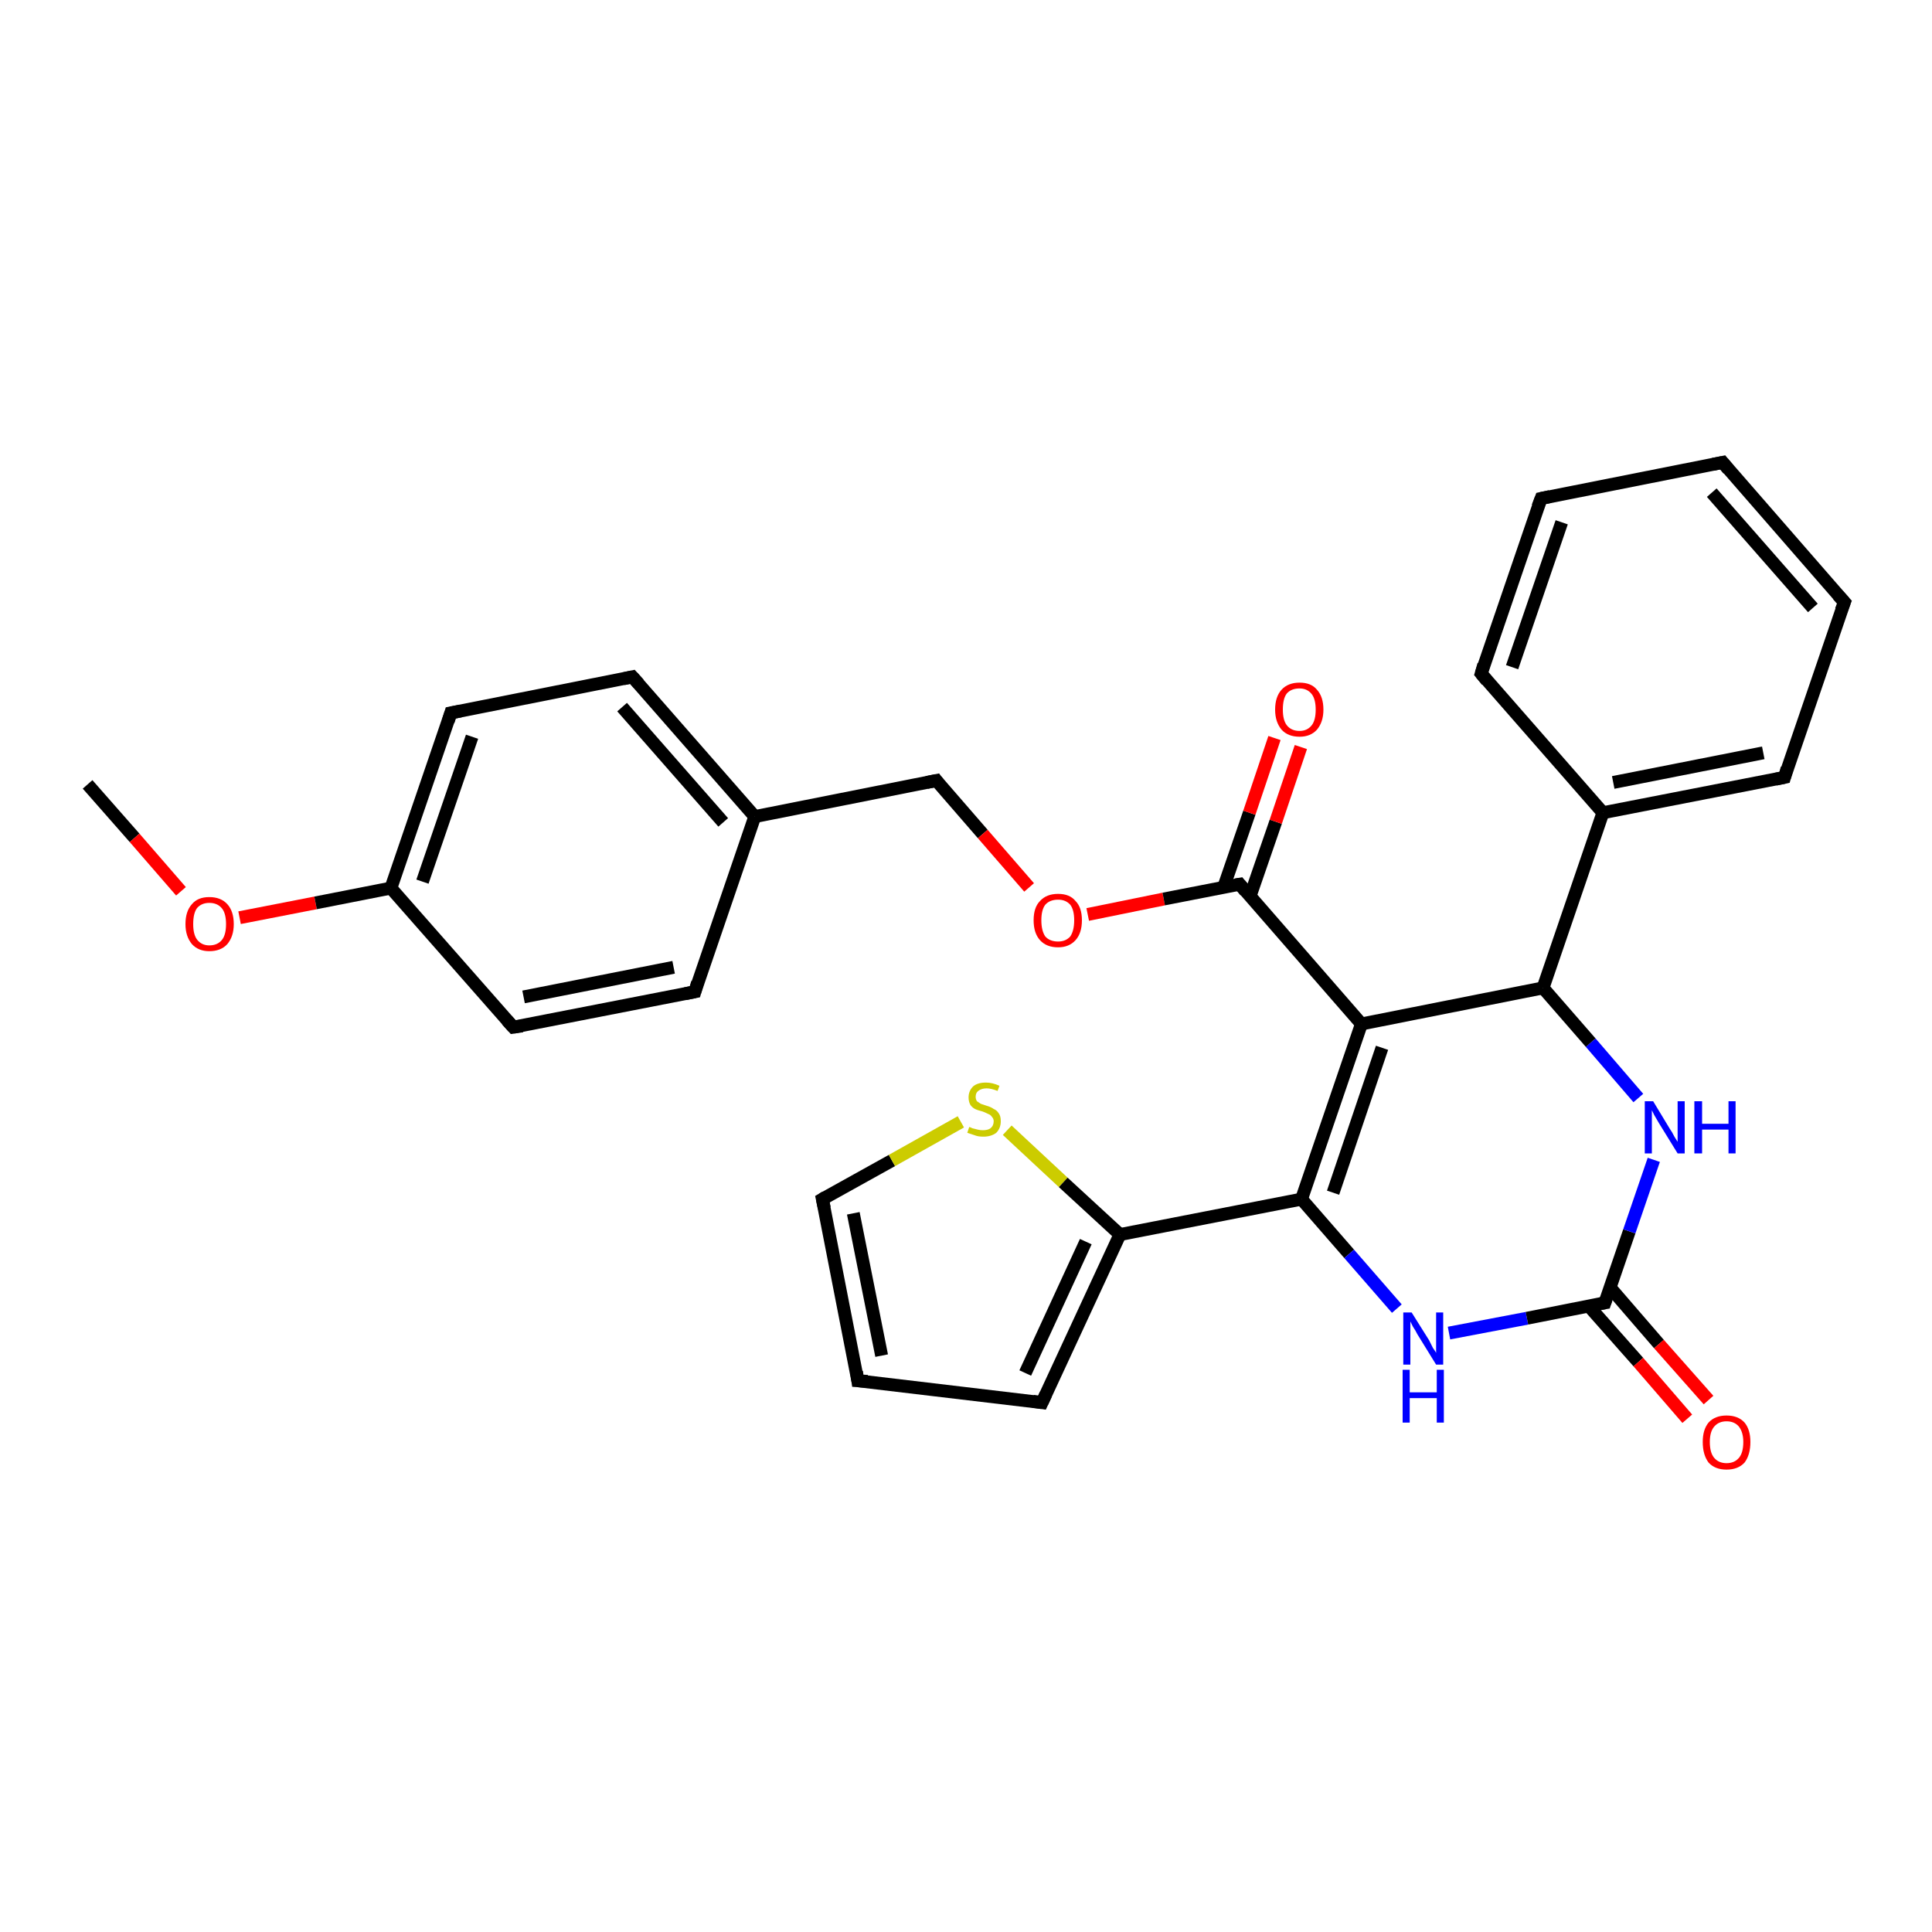 <?xml version='1.0' encoding='iso-8859-1'?>
<svg version='1.1' baseProfile='full'
              xmlns='http://www.w3.org/2000/svg'
                      xmlns:rdkit='http://www.rdkit.org/xml'
                      xmlns:xlink='http://www.w3.org/1999/xlink'
                  xml:space='preserve'
width='300px' height='300px' viewBox='0 0 300 300'>
<!-- END OF HEADER -->
<rect style='opacity:1.0;fill:#FFFFFF;stroke:none' width='300.0' height='300.0' x='0.0' y='0.0'> </rect>
<path class='bond-0 atom-0 atom-1' d='M 13.6,121.8 L 20.9,130.1' style='fill:none;fill-rule:evenodd;stroke:#000000;stroke-width:2.0px;stroke-linecap:butt;stroke-linejoin:miter;stroke-opacity:1' />
<path class='bond-0 atom-0 atom-1' d='M 20.9,130.1 L 28.1,138.4' style='fill:none;fill-rule:evenodd;stroke:#FF0000;stroke-width:2.0px;stroke-linecap:butt;stroke-linejoin:miter;stroke-opacity:1' />
<path class='bond-1 atom-1 atom-2' d='M 37.2,142.5 L 49.0,140.2' style='fill:none;fill-rule:evenodd;stroke:#FF0000;stroke-width:2.0px;stroke-linecap:butt;stroke-linejoin:miter;stroke-opacity:1' />
<path class='bond-1 atom-1 atom-2' d='M 49.0,140.2 L 60.7,137.9' style='fill:none;fill-rule:evenodd;stroke:#000000;stroke-width:2.0px;stroke-linecap:butt;stroke-linejoin:miter;stroke-opacity:1' />
<path class='bond-2 atom-2 atom-3' d='M 60.7,137.9 L 70.0,110.7' style='fill:none;fill-rule:evenodd;stroke:#000000;stroke-width:2.0px;stroke-linecap:butt;stroke-linejoin:miter;stroke-opacity:1' />
<path class='bond-2 atom-2 atom-3' d='M 65.6,136.9 L 73.3,114.4' style='fill:none;fill-rule:evenodd;stroke:#000000;stroke-width:2.0px;stroke-linecap:butt;stroke-linejoin:miter;stroke-opacity:1' />
<path class='bond-3 atom-3 atom-4' d='M 70.0,110.7 L 98.2,105.1' style='fill:none;fill-rule:evenodd;stroke:#000000;stroke-width:2.0px;stroke-linecap:butt;stroke-linejoin:miter;stroke-opacity:1' />
<path class='bond-4 atom-4 atom-5' d='M 98.2,105.1 L 117.2,126.8' style='fill:none;fill-rule:evenodd;stroke:#000000;stroke-width:2.0px;stroke-linecap:butt;stroke-linejoin:miter;stroke-opacity:1' />
<path class='bond-4 atom-4 atom-5' d='M 96.6,109.8 L 112.3,127.7' style='fill:none;fill-rule:evenodd;stroke:#000000;stroke-width:2.0px;stroke-linecap:butt;stroke-linejoin:miter;stroke-opacity:1' />
<path class='bond-5 atom-5 atom-6' d='M 117.2,126.8 L 145.4,121.2' style='fill:none;fill-rule:evenodd;stroke:#000000;stroke-width:2.0px;stroke-linecap:butt;stroke-linejoin:miter;stroke-opacity:1' />
<path class='bond-6 atom-6 atom-7' d='M 145.4,121.2 L 152.6,129.5' style='fill:none;fill-rule:evenodd;stroke:#000000;stroke-width:2.0px;stroke-linecap:butt;stroke-linejoin:miter;stroke-opacity:1' />
<path class='bond-6 atom-6 atom-7' d='M 152.6,129.5 L 159.8,137.8' style='fill:none;fill-rule:evenodd;stroke:#FF0000;stroke-width:2.0px;stroke-linecap:butt;stroke-linejoin:miter;stroke-opacity:1' />
<path class='bond-7 atom-7 atom-8' d='M 168.9,142.0 L 180.7,139.6' style='fill:none;fill-rule:evenodd;stroke:#FF0000;stroke-width:2.0px;stroke-linecap:butt;stroke-linejoin:miter;stroke-opacity:1' />
<path class='bond-7 atom-7 atom-8' d='M 180.7,139.6 L 192.5,137.3' style='fill:none;fill-rule:evenodd;stroke:#000000;stroke-width:2.0px;stroke-linecap:butt;stroke-linejoin:miter;stroke-opacity:1' />
<path class='bond-8 atom-8 atom-9' d='M 194.1,139.2 L 198.1,127.6' style='fill:none;fill-rule:evenodd;stroke:#000000;stroke-width:2.0px;stroke-linecap:butt;stroke-linejoin:miter;stroke-opacity:1' />
<path class='bond-8 atom-8 atom-9' d='M 198.1,127.6 L 202.0,116.0' style='fill:none;fill-rule:evenodd;stroke:#FF0000;stroke-width:2.0px;stroke-linecap:butt;stroke-linejoin:miter;stroke-opacity:1' />
<path class='bond-8 atom-8 atom-9' d='M 190.0,137.8 L 194.0,126.2' style='fill:none;fill-rule:evenodd;stroke:#000000;stroke-width:2.0px;stroke-linecap:butt;stroke-linejoin:miter;stroke-opacity:1' />
<path class='bond-8 atom-8 atom-9' d='M 194.0,126.2 L 197.9,114.6' style='fill:none;fill-rule:evenodd;stroke:#FF0000;stroke-width:2.0px;stroke-linecap:butt;stroke-linejoin:miter;stroke-opacity:1' />
<path class='bond-9 atom-8 atom-10' d='M 192.5,137.3 L 211.4,159.0' style='fill:none;fill-rule:evenodd;stroke:#000000;stroke-width:2.0px;stroke-linecap:butt;stroke-linejoin:miter;stroke-opacity:1' />
<path class='bond-10 atom-10 atom-11' d='M 211.4,159.0 L 202.1,186.2' style='fill:none;fill-rule:evenodd;stroke:#000000;stroke-width:2.0px;stroke-linecap:butt;stroke-linejoin:miter;stroke-opacity:1' />
<path class='bond-10 atom-10 atom-11' d='M 214.6,162.7 L 207.0,185.2' style='fill:none;fill-rule:evenodd;stroke:#000000;stroke-width:2.0px;stroke-linecap:butt;stroke-linejoin:miter;stroke-opacity:1' />
<path class='bond-11 atom-11 atom-12' d='M 202.1,186.2 L 173.9,191.7' style='fill:none;fill-rule:evenodd;stroke:#000000;stroke-width:2.0px;stroke-linecap:butt;stroke-linejoin:miter;stroke-opacity:1' />
<path class='bond-12 atom-12 atom-13' d='M 173.9,191.7 L 161.8,217.8' style='fill:none;fill-rule:evenodd;stroke:#000000;stroke-width:2.0px;stroke-linecap:butt;stroke-linejoin:miter;stroke-opacity:1' />
<path class='bond-12 atom-12 atom-13' d='M 168.6,192.8 L 159.2,213.2' style='fill:none;fill-rule:evenodd;stroke:#000000;stroke-width:2.0px;stroke-linecap:butt;stroke-linejoin:miter;stroke-opacity:1' />
<path class='bond-13 atom-13 atom-14' d='M 161.8,217.8 L 133.2,214.4' style='fill:none;fill-rule:evenodd;stroke:#000000;stroke-width:2.0px;stroke-linecap:butt;stroke-linejoin:miter;stroke-opacity:1' />
<path class='bond-14 atom-14 atom-15' d='M 133.2,214.4 L 127.7,186.2' style='fill:none;fill-rule:evenodd;stroke:#000000;stroke-width:2.0px;stroke-linecap:butt;stroke-linejoin:miter;stroke-opacity:1' />
<path class='bond-14 atom-14 atom-15' d='M 136.9,210.5 L 132.5,188.4' style='fill:none;fill-rule:evenodd;stroke:#000000;stroke-width:2.0px;stroke-linecap:butt;stroke-linejoin:miter;stroke-opacity:1' />
<path class='bond-15 atom-15 atom-16' d='M 127.7,186.2 L 138.5,180.2' style='fill:none;fill-rule:evenodd;stroke:#000000;stroke-width:2.0px;stroke-linecap:butt;stroke-linejoin:miter;stroke-opacity:1' />
<path class='bond-15 atom-15 atom-16' d='M 138.5,180.2 L 149.2,174.2' style='fill:none;fill-rule:evenodd;stroke:#CCCC00;stroke-width:2.0px;stroke-linecap:butt;stroke-linejoin:miter;stroke-opacity:1' />
<path class='bond-16 atom-11 atom-17' d='M 202.1,186.2 L 209.5,194.7' style='fill:none;fill-rule:evenodd;stroke:#000000;stroke-width:2.0px;stroke-linecap:butt;stroke-linejoin:miter;stroke-opacity:1' />
<path class='bond-16 atom-11 atom-17' d='M 209.5,194.7 L 216.9,203.2' style='fill:none;fill-rule:evenodd;stroke:#0000FF;stroke-width:2.0px;stroke-linecap:butt;stroke-linejoin:miter;stroke-opacity:1' />
<path class='bond-17 atom-17 atom-18' d='M 225.0,207.0 L 237.1,204.7' style='fill:none;fill-rule:evenodd;stroke:#0000FF;stroke-width:2.0px;stroke-linecap:butt;stroke-linejoin:miter;stroke-opacity:1' />
<path class='bond-17 atom-17 atom-18' d='M 237.1,204.7 L 249.2,202.3' style='fill:none;fill-rule:evenodd;stroke:#000000;stroke-width:2.0px;stroke-linecap:butt;stroke-linejoin:miter;stroke-opacity:1' />
<path class='bond-18 atom-18 atom-19' d='M 246.7,202.8 L 254.4,211.5' style='fill:none;fill-rule:evenodd;stroke:#000000;stroke-width:2.0px;stroke-linecap:butt;stroke-linejoin:miter;stroke-opacity:1' />
<path class='bond-18 atom-18 atom-19' d='M 254.4,211.5 L 262.0,220.3' style='fill:none;fill-rule:evenodd;stroke:#FF0000;stroke-width:2.0px;stroke-linecap:butt;stroke-linejoin:miter;stroke-opacity:1' />
<path class='bond-18 atom-18 atom-19' d='M 250.0,199.9 L 257.6,208.7' style='fill:none;fill-rule:evenodd;stroke:#000000;stroke-width:2.0px;stroke-linecap:butt;stroke-linejoin:miter;stroke-opacity:1' />
<path class='bond-18 atom-18 atom-19' d='M 257.6,208.7 L 265.3,217.4' style='fill:none;fill-rule:evenodd;stroke:#FF0000;stroke-width:2.0px;stroke-linecap:butt;stroke-linejoin:miter;stroke-opacity:1' />
<path class='bond-19 atom-18 atom-20' d='M 249.2,202.3 L 253.0,191.2' style='fill:none;fill-rule:evenodd;stroke:#000000;stroke-width:2.0px;stroke-linecap:butt;stroke-linejoin:miter;stroke-opacity:1' />
<path class='bond-19 atom-18 atom-20' d='M 253.0,191.2 L 256.8,180.1' style='fill:none;fill-rule:evenodd;stroke:#0000FF;stroke-width:2.0px;stroke-linecap:butt;stroke-linejoin:miter;stroke-opacity:1' />
<path class='bond-20 atom-20 atom-21' d='M 254.4,170.5 L 247.0,161.9' style='fill:none;fill-rule:evenodd;stroke:#0000FF;stroke-width:2.0px;stroke-linecap:butt;stroke-linejoin:miter;stroke-opacity:1' />
<path class='bond-20 atom-20 atom-21' d='M 247.0,161.9 L 239.6,153.4' style='fill:none;fill-rule:evenodd;stroke:#000000;stroke-width:2.0px;stroke-linecap:butt;stroke-linejoin:miter;stroke-opacity:1' />
<path class='bond-21 atom-21 atom-22' d='M 239.6,153.4 L 248.9,126.2' style='fill:none;fill-rule:evenodd;stroke:#000000;stroke-width:2.0px;stroke-linecap:butt;stroke-linejoin:miter;stroke-opacity:1' />
<path class='bond-22 atom-22 atom-23' d='M 248.9,126.2 L 277.1,120.7' style='fill:none;fill-rule:evenodd;stroke:#000000;stroke-width:2.0px;stroke-linecap:butt;stroke-linejoin:miter;stroke-opacity:1' />
<path class='bond-22 atom-22 atom-23' d='M 250.5,121.5 L 273.8,116.9' style='fill:none;fill-rule:evenodd;stroke:#000000;stroke-width:2.0px;stroke-linecap:butt;stroke-linejoin:miter;stroke-opacity:1' />
<path class='bond-23 atom-23 atom-24' d='M 277.1,120.7 L 286.4,93.5' style='fill:none;fill-rule:evenodd;stroke:#000000;stroke-width:2.0px;stroke-linecap:butt;stroke-linejoin:miter;stroke-opacity:1' />
<path class='bond-24 atom-24 atom-25' d='M 286.4,93.5 L 267.5,71.8' style='fill:none;fill-rule:evenodd;stroke:#000000;stroke-width:2.0px;stroke-linecap:butt;stroke-linejoin:miter;stroke-opacity:1' />
<path class='bond-24 atom-24 atom-25' d='M 281.5,94.4 L 265.8,76.5' style='fill:none;fill-rule:evenodd;stroke:#000000;stroke-width:2.0px;stroke-linecap:butt;stroke-linejoin:miter;stroke-opacity:1' />
<path class='bond-25 atom-25 atom-26' d='M 267.5,71.8 L 239.3,77.4' style='fill:none;fill-rule:evenodd;stroke:#000000;stroke-width:2.0px;stroke-linecap:butt;stroke-linejoin:miter;stroke-opacity:1' />
<path class='bond-26 atom-26 atom-27' d='M 239.3,77.4 L 230.0,104.6' style='fill:none;fill-rule:evenodd;stroke:#000000;stroke-width:2.0px;stroke-linecap:butt;stroke-linejoin:miter;stroke-opacity:1' />
<path class='bond-26 atom-26 atom-27' d='M 242.5,81.1 L 234.8,103.6' style='fill:none;fill-rule:evenodd;stroke:#000000;stroke-width:2.0px;stroke-linecap:butt;stroke-linejoin:miter;stroke-opacity:1' />
<path class='bond-27 atom-5 atom-28' d='M 117.2,126.8 L 107.9,154.0' style='fill:none;fill-rule:evenodd;stroke:#000000;stroke-width:2.0px;stroke-linecap:butt;stroke-linejoin:miter;stroke-opacity:1' />
<path class='bond-28 atom-28 atom-29' d='M 107.9,154.0 L 79.7,159.5' style='fill:none;fill-rule:evenodd;stroke:#000000;stroke-width:2.0px;stroke-linecap:butt;stroke-linejoin:miter;stroke-opacity:1' />
<path class='bond-28 atom-28 atom-29' d='M 104.6,150.2 L 81.3,154.8' style='fill:none;fill-rule:evenodd;stroke:#000000;stroke-width:2.0px;stroke-linecap:butt;stroke-linejoin:miter;stroke-opacity:1' />
<path class='bond-29 atom-29 atom-2' d='M 79.7,159.5 L 60.7,137.9' style='fill:none;fill-rule:evenodd;stroke:#000000;stroke-width:2.0px;stroke-linecap:butt;stroke-linejoin:miter;stroke-opacity:1' />
<path class='bond-30 atom-21 atom-10' d='M 239.6,153.4 L 211.4,159.0' style='fill:none;fill-rule:evenodd;stroke:#000000;stroke-width:2.0px;stroke-linecap:butt;stroke-linejoin:miter;stroke-opacity:1' />
<path class='bond-31 atom-27 atom-22' d='M 230.0,104.6 L 248.9,126.2' style='fill:none;fill-rule:evenodd;stroke:#000000;stroke-width:2.0px;stroke-linecap:butt;stroke-linejoin:miter;stroke-opacity:1' />
<path class='bond-32 atom-16 atom-12' d='M 156.4,175.5 L 165.1,183.6' style='fill:none;fill-rule:evenodd;stroke:#CCCC00;stroke-width:2.0px;stroke-linecap:butt;stroke-linejoin:miter;stroke-opacity:1' />
<path class='bond-32 atom-16 atom-12' d='M 165.1,183.6 L 173.9,191.7' style='fill:none;fill-rule:evenodd;stroke:#000000;stroke-width:2.0px;stroke-linecap:butt;stroke-linejoin:miter;stroke-opacity:1' />
<path d='M 69.6,112.0 L 70.0,110.7 L 71.5,110.4' style='fill:none;stroke:#000000;stroke-width:2.0px;stroke-linecap:butt;stroke-linejoin:miter;stroke-opacity:1;' />
<path d='M 96.8,105.4 L 98.2,105.1 L 99.2,106.2' style='fill:none;stroke:#000000;stroke-width:2.0px;stroke-linecap:butt;stroke-linejoin:miter;stroke-opacity:1;' />
<path d='M 143.9,121.5 L 145.4,121.2 L 145.7,121.6' style='fill:none;stroke:#000000;stroke-width:2.0px;stroke-linecap:butt;stroke-linejoin:miter;stroke-opacity:1;' />
<path d='M 191.9,137.4 L 192.5,137.3 L 193.4,138.4' style='fill:none;stroke:#000000;stroke-width:2.0px;stroke-linecap:butt;stroke-linejoin:miter;stroke-opacity:1;' />
<path d='M 162.4,216.5 L 161.8,217.8 L 160.4,217.6' style='fill:none;stroke:#000000;stroke-width:2.0px;stroke-linecap:butt;stroke-linejoin:miter;stroke-opacity:1;' />
<path d='M 134.7,214.5 L 133.2,214.4 L 133.0,213.0' style='fill:none;stroke:#000000;stroke-width:2.0px;stroke-linecap:butt;stroke-linejoin:miter;stroke-opacity:1;' />
<path d='M 128.0,187.6 L 127.7,186.2 L 128.2,185.9' style='fill:none;stroke:#000000;stroke-width:2.0px;stroke-linecap:butt;stroke-linejoin:miter;stroke-opacity:1;' />
<path d='M 248.6,202.4 L 249.2,202.3 L 249.4,201.7' style='fill:none;stroke:#000000;stroke-width:2.0px;stroke-linecap:butt;stroke-linejoin:miter;stroke-opacity:1;' />
<path d='M 275.7,121.0 L 277.1,120.7 L 277.5,119.3' style='fill:none;stroke:#000000;stroke-width:2.0px;stroke-linecap:butt;stroke-linejoin:miter;stroke-opacity:1;' />
<path d='M 285.9,94.8 L 286.4,93.5 L 285.4,92.4' style='fill:none;stroke:#000000;stroke-width:2.0px;stroke-linecap:butt;stroke-linejoin:miter;stroke-opacity:1;' />
<path d='M 268.4,72.9 L 267.5,71.8 L 266.0,72.1' style='fill:none;stroke:#000000;stroke-width:2.0px;stroke-linecap:butt;stroke-linejoin:miter;stroke-opacity:1;' />
<path d='M 240.7,77.1 L 239.3,77.4 L 238.8,78.7' style='fill:none;stroke:#000000;stroke-width:2.0px;stroke-linecap:butt;stroke-linejoin:miter;stroke-opacity:1;' />
<path d='M 230.4,103.2 L 230.0,104.6 L 230.9,105.7' style='fill:none;stroke:#000000;stroke-width:2.0px;stroke-linecap:butt;stroke-linejoin:miter;stroke-opacity:1;' />
<path d='M 108.3,152.6 L 107.9,154.0 L 106.4,154.3' style='fill:none;stroke:#000000;stroke-width:2.0px;stroke-linecap:butt;stroke-linejoin:miter;stroke-opacity:1;' />
<path d='M 81.1,159.3 L 79.7,159.5 L 78.7,158.4' style='fill:none;stroke:#000000;stroke-width:2.0px;stroke-linecap:butt;stroke-linejoin:miter;stroke-opacity:1;' />
<path class='atom-1' d='M 28.8 143.5
Q 28.8 141.5, 29.8 140.4
Q 30.7 139.3, 32.5 139.3
Q 34.3 139.3, 35.3 140.4
Q 36.3 141.5, 36.3 143.5
Q 36.3 145.4, 35.3 146.6
Q 34.3 147.7, 32.5 147.7
Q 30.8 147.7, 29.8 146.6
Q 28.8 145.4, 28.8 143.5
M 32.5 146.8
Q 33.8 146.8, 34.5 145.9
Q 35.1 145.1, 35.1 143.5
Q 35.1 141.9, 34.5 141.1
Q 33.8 140.2, 32.5 140.2
Q 31.3 140.2, 30.6 141.0
Q 30.0 141.8, 30.0 143.5
Q 30.0 145.1, 30.6 145.9
Q 31.3 146.8, 32.5 146.8
' fill='#FF0000'/>
<path class='atom-7' d='M 160.5 142.9
Q 160.5 140.9, 161.5 139.9
Q 162.5 138.8, 164.3 138.8
Q 166.1 138.8, 167.0 139.9
Q 168.0 140.9, 168.0 142.9
Q 168.0 144.9, 167.0 146.0
Q 166.0 147.1, 164.3 147.1
Q 162.5 147.1, 161.5 146.0
Q 160.5 144.9, 160.5 142.9
M 164.3 146.2
Q 165.5 146.2, 166.2 145.4
Q 166.8 144.5, 166.8 142.9
Q 166.8 141.3, 166.2 140.5
Q 165.5 139.7, 164.3 139.7
Q 163.0 139.7, 162.3 140.5
Q 161.7 141.3, 161.7 142.9
Q 161.7 144.5, 162.3 145.4
Q 163.0 146.2, 164.3 146.2
' fill='#FF0000'/>
<path class='atom-9' d='M 198.0 110.2
Q 198.0 108.2, 199.0 107.1
Q 200.0 106.0, 201.8 106.0
Q 203.6 106.0, 204.5 107.1
Q 205.5 108.2, 205.5 110.2
Q 205.5 112.1, 204.5 113.3
Q 203.5 114.4, 201.8 114.4
Q 200.0 114.4, 199.0 113.3
Q 198.0 112.1, 198.0 110.2
M 201.8 113.5
Q 203.0 113.5, 203.7 112.6
Q 204.3 111.8, 204.3 110.2
Q 204.3 108.6, 203.7 107.8
Q 203.0 106.9, 201.8 106.9
Q 200.5 106.9, 199.8 107.7
Q 199.2 108.5, 199.2 110.2
Q 199.2 111.8, 199.8 112.6
Q 200.5 113.5, 201.8 113.5
' fill='#FF0000'/>
<path class='atom-16' d='M 150.5 175.0
Q 150.6 175.0, 151.0 175.2
Q 151.4 175.3, 151.8 175.4
Q 152.2 175.5, 152.6 175.5
Q 153.4 175.5, 153.8 175.2
Q 154.3 174.8, 154.3 174.1
Q 154.3 173.7, 154.0 173.4
Q 153.8 173.1, 153.5 173.0
Q 153.1 172.8, 152.6 172.6
Q 151.8 172.4, 151.4 172.2
Q 151.0 172.0, 150.7 171.6
Q 150.4 171.1, 150.4 170.4
Q 150.4 169.4, 151.1 168.7
Q 151.8 168.1, 153.1 168.1
Q 154.1 168.1, 155.2 168.6
L 154.9 169.4
Q 153.9 169.0, 153.2 169.0
Q 152.4 169.0, 151.9 169.4
Q 151.5 169.7, 151.5 170.3
Q 151.5 170.7, 151.7 171.0
Q 152.0 171.2, 152.3 171.4
Q 152.6 171.5, 153.2 171.7
Q 153.9 171.9, 154.3 172.2
Q 154.8 172.4, 155.1 172.9
Q 155.4 173.3, 155.4 174.1
Q 155.4 175.2, 154.7 175.9
Q 153.9 176.5, 152.7 176.5
Q 151.9 176.5, 151.4 176.3
Q 150.8 176.1, 150.2 175.9
L 150.5 175.0
' fill='#CCCC00'/>
<path class='atom-17' d='M 219.2 203.8
L 221.9 208.1
Q 222.1 208.5, 222.5 209.3
Q 223.0 210.0, 223.0 210.1
L 223.0 203.8
L 224.1 203.8
L 224.1 211.9
L 223.0 211.9
L 220.1 207.2
Q 219.8 206.6, 219.4 206.0
Q 219.1 205.4, 219.0 205.2
L 219.0 211.9
L 217.9 211.9
L 217.9 203.8
L 219.2 203.8
' fill='#0000FF'/>
<path class='atom-17' d='M 217.8 212.7
L 218.9 212.7
L 218.9 216.2
L 223.1 216.2
L 223.1 212.7
L 224.2 212.7
L 224.2 220.9
L 223.1 220.9
L 223.1 217.1
L 218.9 217.1
L 218.9 220.9
L 217.8 220.9
L 217.8 212.7
' fill='#0000FF'/>
<path class='atom-19' d='M 264.4 223.9
Q 264.4 222.0, 265.3 220.9
Q 266.3 219.8, 268.1 219.8
Q 269.9 219.8, 270.9 220.9
Q 271.8 222.0, 271.8 223.9
Q 271.8 225.9, 270.9 227.1
Q 269.9 228.2, 268.1 228.2
Q 266.3 228.2, 265.3 227.1
Q 264.4 225.9, 264.4 223.9
M 268.1 227.2
Q 269.3 227.2, 270.0 226.4
Q 270.7 225.6, 270.7 223.9
Q 270.7 222.4, 270.0 221.5
Q 269.3 220.7, 268.1 220.7
Q 266.9 220.7, 266.2 221.5
Q 265.5 222.3, 265.5 223.9
Q 265.5 225.6, 266.2 226.4
Q 266.9 227.2, 268.1 227.2
' fill='#FF0000'/>
<path class='atom-20' d='M 256.7 171.0
L 259.3 175.3
Q 259.6 175.7, 260.0 176.5
Q 260.5 177.3, 260.5 177.3
L 260.5 171.0
L 261.6 171.0
L 261.6 179.1
L 260.5 179.1
L 257.6 174.4
Q 257.3 173.9, 256.9 173.2
Q 256.6 172.6, 256.5 172.4
L 256.5 179.1
L 255.4 179.1
L 255.4 171.0
L 256.7 171.0
' fill='#0000FF'/>
<path class='atom-20' d='M 263.1 171.0
L 264.3 171.0
L 264.3 174.5
L 268.4 174.5
L 268.4 171.0
L 269.5 171.0
L 269.5 179.1
L 268.4 179.1
L 268.4 175.4
L 264.3 175.4
L 264.3 179.1
L 263.1 179.1
L 263.1 171.0
' fill='#0000FF'/>
</svg>
